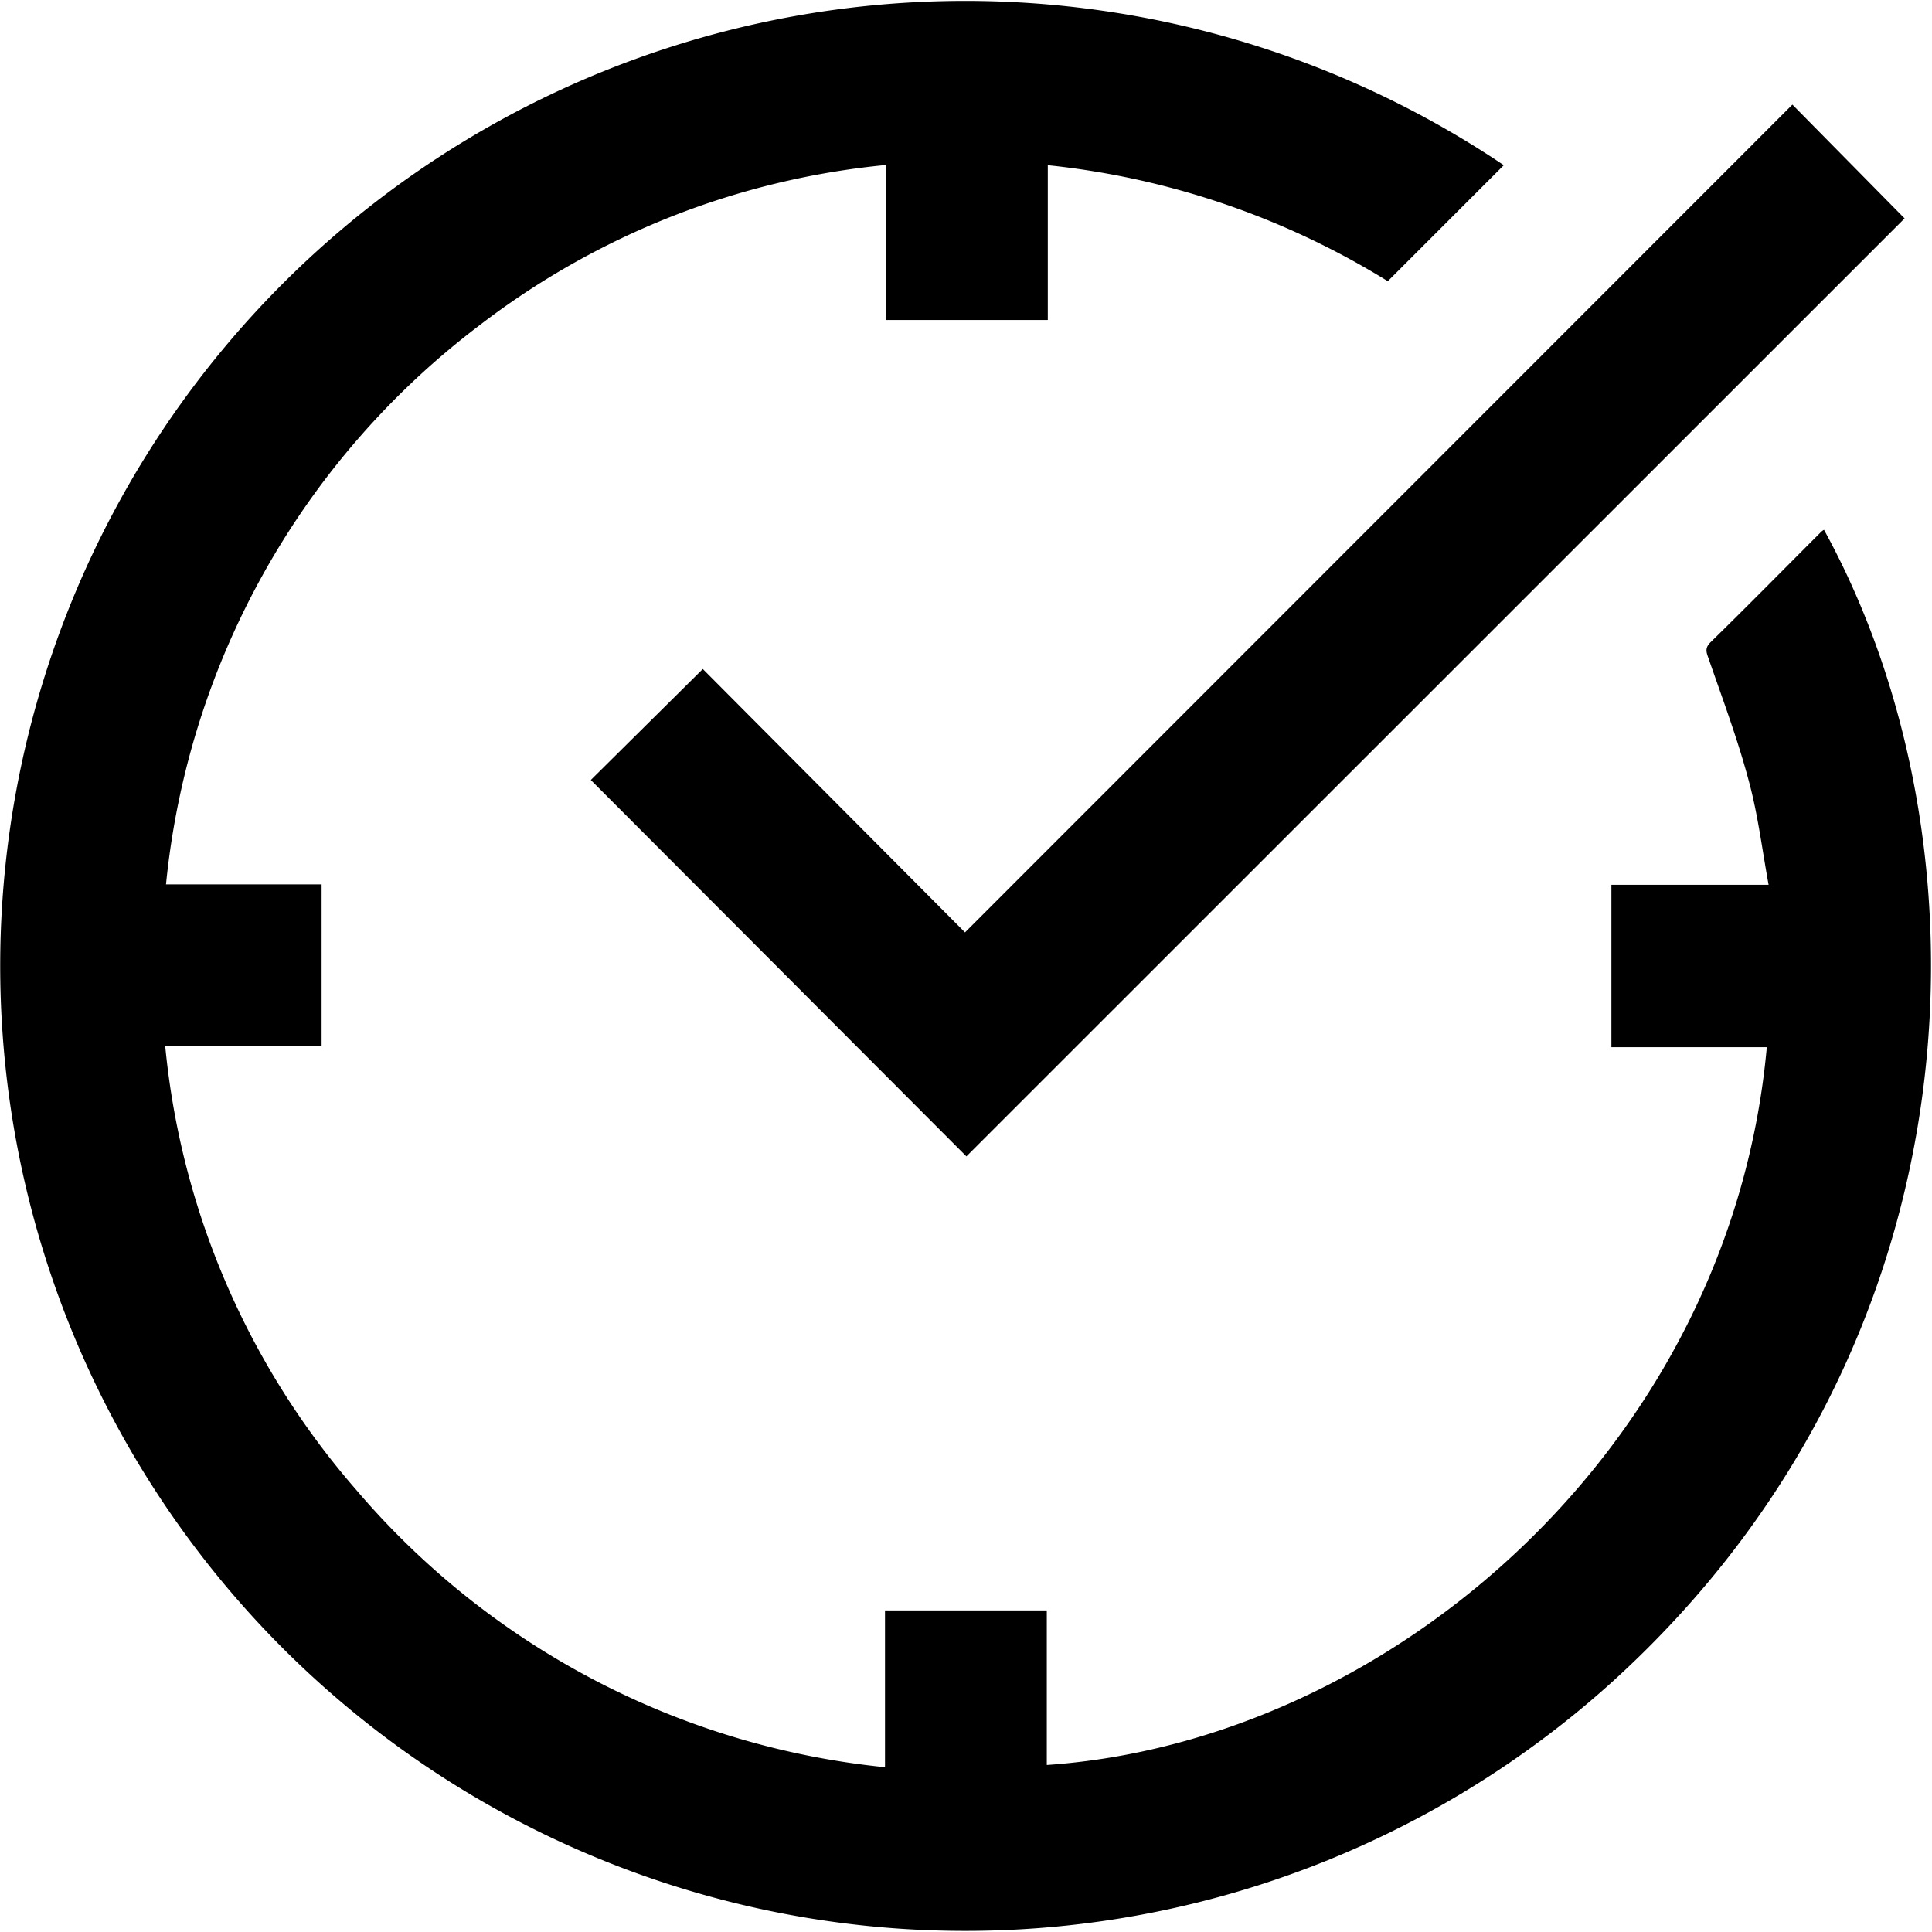 <?xml version="1.0" encoding="UTF-8"?> <svg xmlns="http://www.w3.org/2000/svg" width="34.08mm" height="34.08mm" viewBox="0 0 96.6 96.6"><g id="Слой_2" data-name="Слой 2"><g id="Слой_1-2" data-name="Слой 1"><path d="M75.19,8.26l-5.8,5.8a40.22,40.22,0,0,0-17-5.8V16h-8.1V8.25A39.59,39.59,0,0,0,23.93,16.3,40,40,0,0,0,8.3,44.22h7.78V52.3H8.26A39.52,39.52,0,0,0,17.8,74.48,40,40,0,0,0,44.25,88.36V80.52h8.09v7.73c17.24-1.19,34.2-16,36-35.89H80.57V44.24h7.86c-.33-1.81-.54-3.55-1-5.23-.55-2.06-1.3-4.06-2-6.08-.1-.29-.21-.51.09-.81,1.86-1.82,3.69-3.68,5.54-5.53a.71.71,0,0,1,.14-.1c8.61,15.66,8,40.69-10.53,57.55A48.25,48.25,0,1,1,75.19,8.26Z"></path><path d="M48.25,46.62,89.62,5.23l5.61,5.69L48.32,57.82,29.54,39l5.6-5.55Z"></path></g></g></svg> 